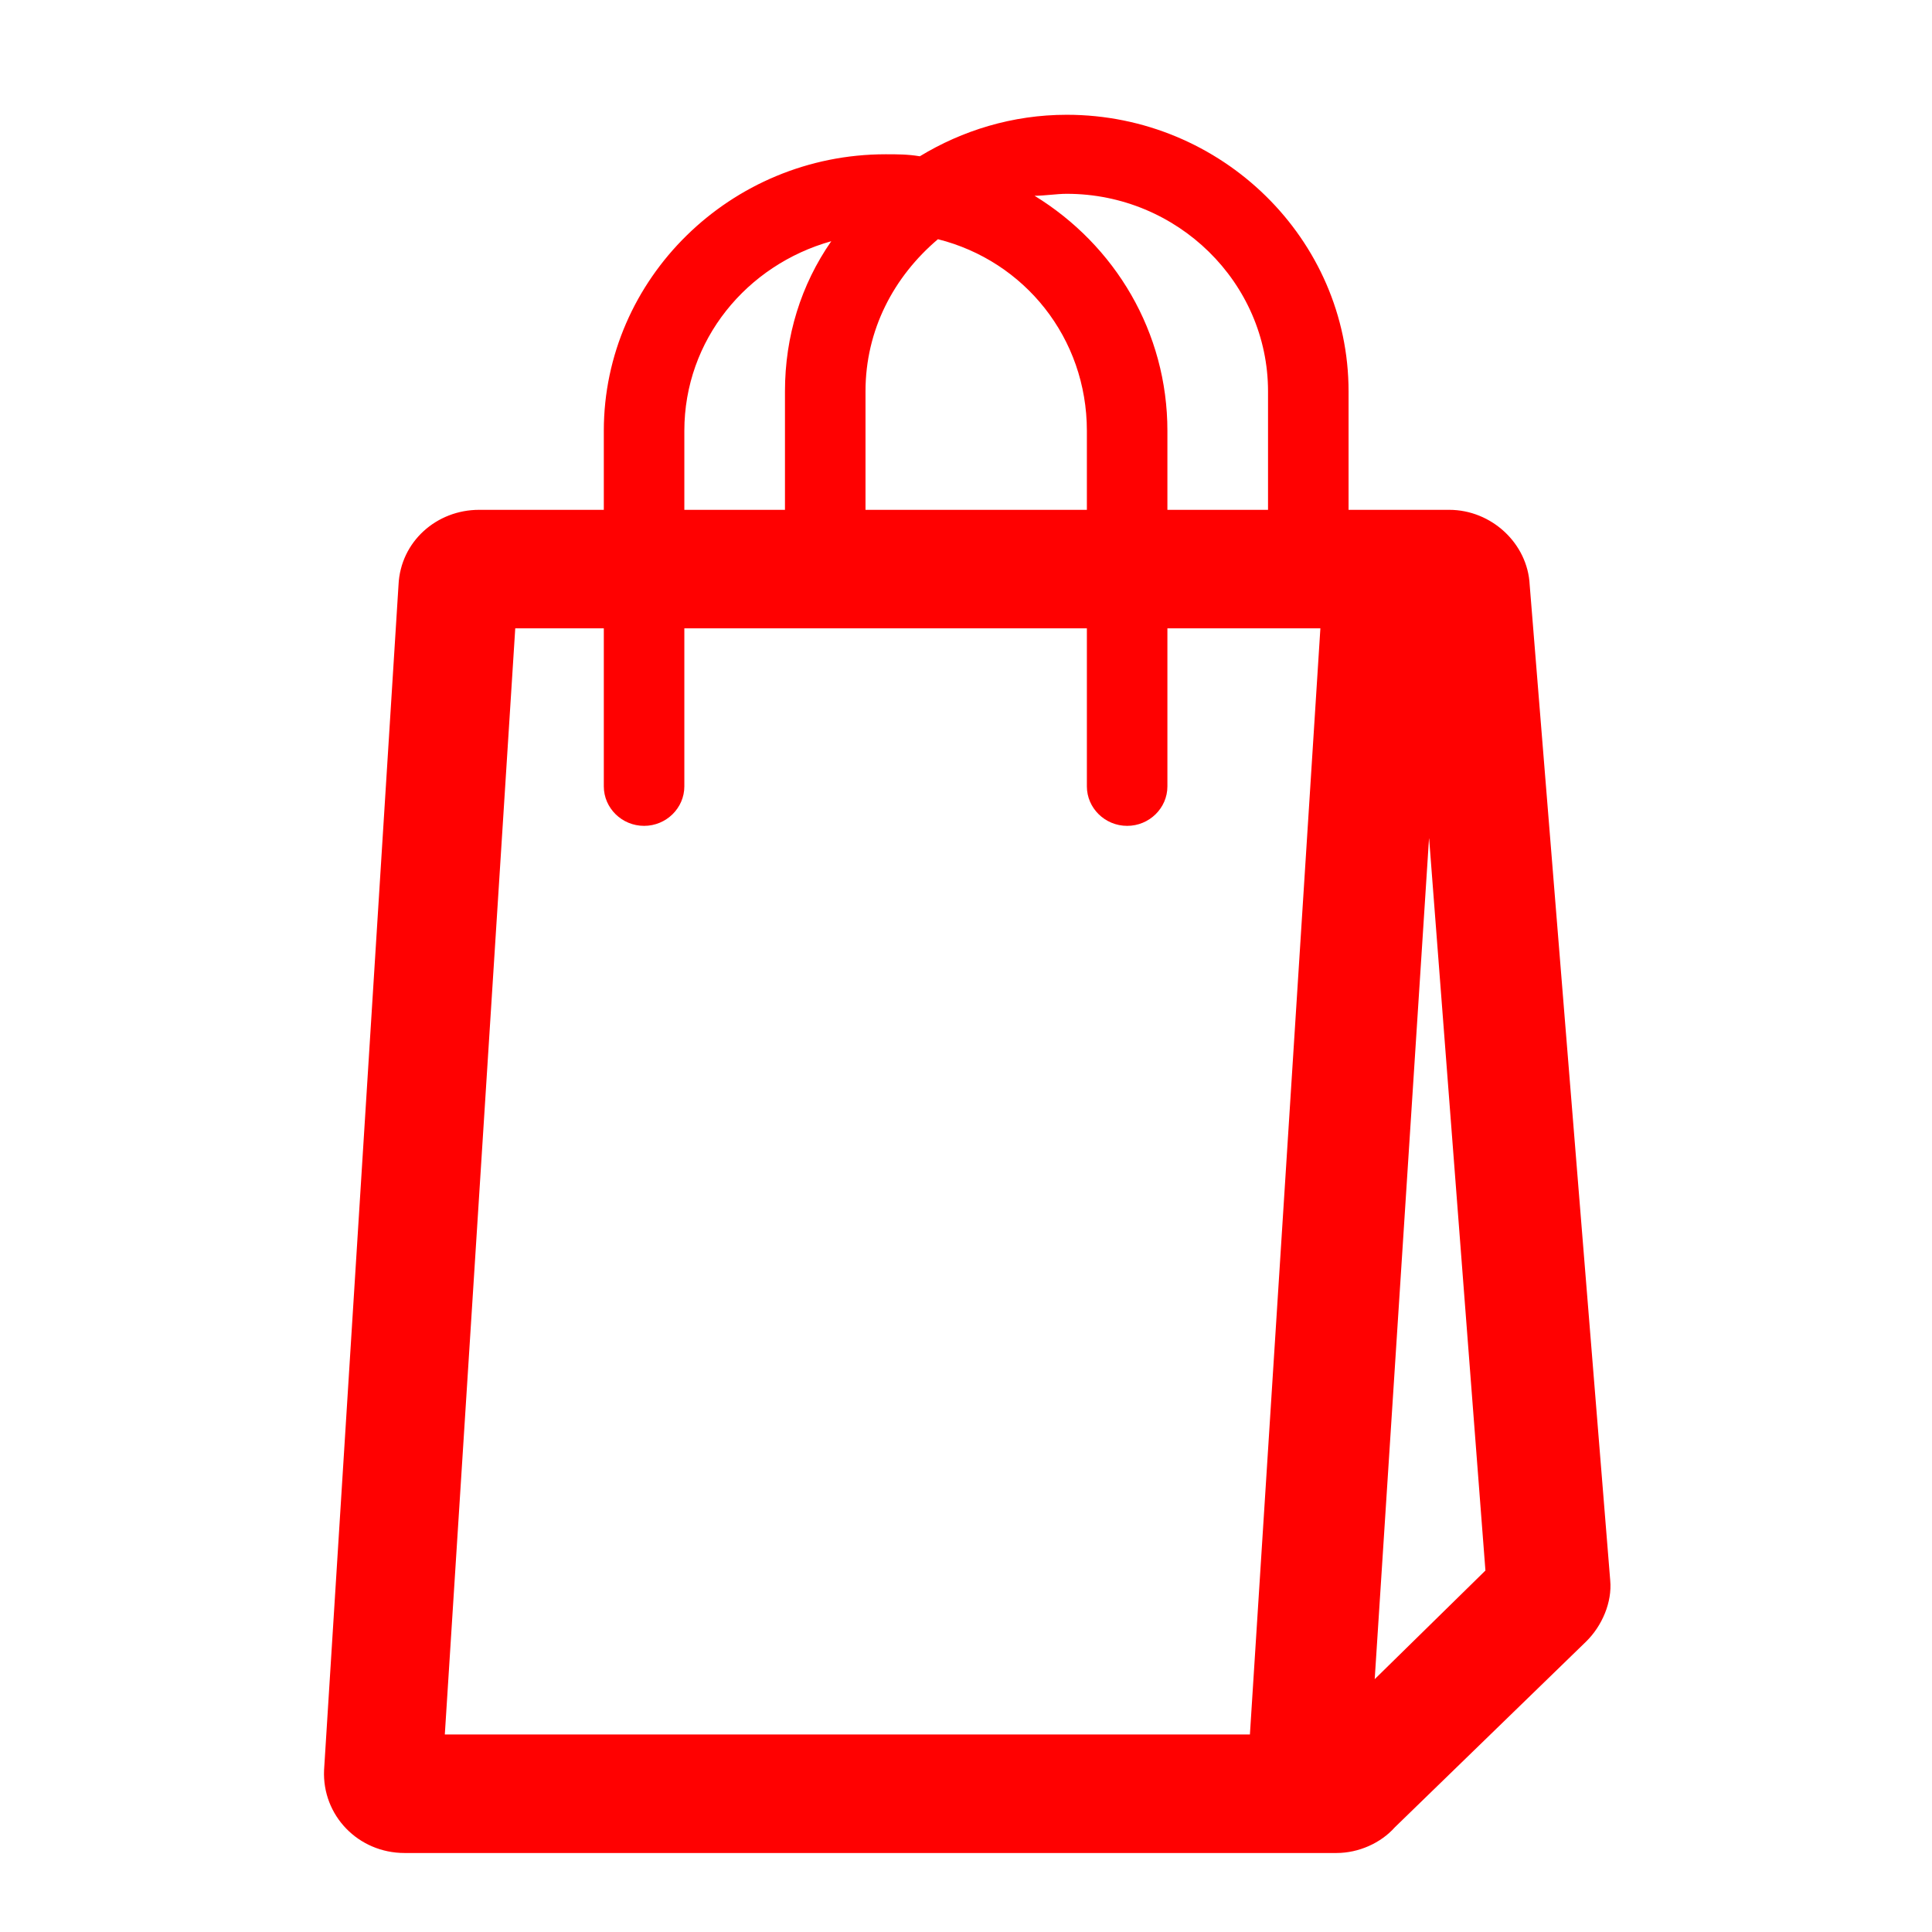<svg width="54" height="54" xmlns="http://www.w3.org/2000/svg" xmlns:xlink="http://www.w3.org/1999/xlink" xml:space="preserve" overflow="hidden"><defs><clipPath id="clip0"><rect x="236" y="1308" width="54" height="54"/></clipPath><clipPath id="clip1"><rect x="236" y="1309" width="54" height="53"/></clipPath><clipPath id="clip2"><rect x="236" y="1309" width="54" height="53"/></clipPath><clipPath id="clip3"><rect x="236" y="1309" width="54" height="53"/></clipPath></defs><g clip-path="url(#clip0)" transform="translate(-236 -1308)"><g clip-path="url(#clip1)"><g clip-path="url(#clip2)"><g clip-path="url(#clip3)"><path d="M37.707 45.933 39.198 22.415 40.744 42.897 37.707 45.933ZM34.284 47.479 12.201 47.479 14.133 16.562 16.562 16.562 16.562 20.979C16.562 21.587 17.059 22.083 17.667 22.083 18.274 22.083 18.771 21.587 18.771 20.979L18.771 16.562 29.812 16.562 29.812 20.979C29.812 21.587 30.309 22.083 30.917 22.083 31.524 22.083 32.021 21.587 32.021 20.979L32.021 16.562 36.217 16.562 34.284 47.479ZM18.771 11.042C18.771 8.502 20.482 6.404 22.801 5.742 21.973 6.956 21.531 8.392 21.531 9.938L21.531 13.25 18.771 13.25 18.771 11.042ZM25.727 5.686C28.101 6.294 29.812 8.447 29.812 11.042L29.812 13.25 23.74 13.25 23.74 9.938C23.74 8.226 24.512 6.735 25.727 5.686ZM29.26 4.417C32.297 4.417 34.781 6.901 34.781 9.938L34.781 13.25 32.021 13.25 32.021 11.042C32.021 8.281 30.585 5.852 28.377 4.472 28.653 4.472 28.984 4.417 29.26 4.417ZM41.958 15.348C41.903 14.188 40.909 13.25 39.75 13.25L37.376 13.25C38.48 13.25 39.419 14.078 39.584 15.127 39.419 14.078 38.535 13.25 37.376 13.25L36.99 13.25 36.99 9.938C36.99 5.686 33.511 2.208 29.26 2.208 27.77 2.208 26.39 2.65 25.23 3.368 24.899 3.312 24.623 3.312 24.292 3.312 20.041 3.312 16.562 6.791 16.562 11.042L16.562 13.25 13.14 13.25C11.98 13.25 10.986 14.133 10.931 15.348L8.889 48.473C8.833 49.743 9.827 50.792 11.097 50.792L35.389 50.792 36.658 50.792C37.266 50.792 37.873 50.516 38.259 50.074L43.504 44.884C43.946 44.443 44.222 43.78 44.167 43.173L41.958 15.348Z" fill="#FF0101" fill-rule="nonzero" fill-opacity="1" transform="matrix(1.019 0 0 1 236 1309)"/></g></g></g></g></svg>